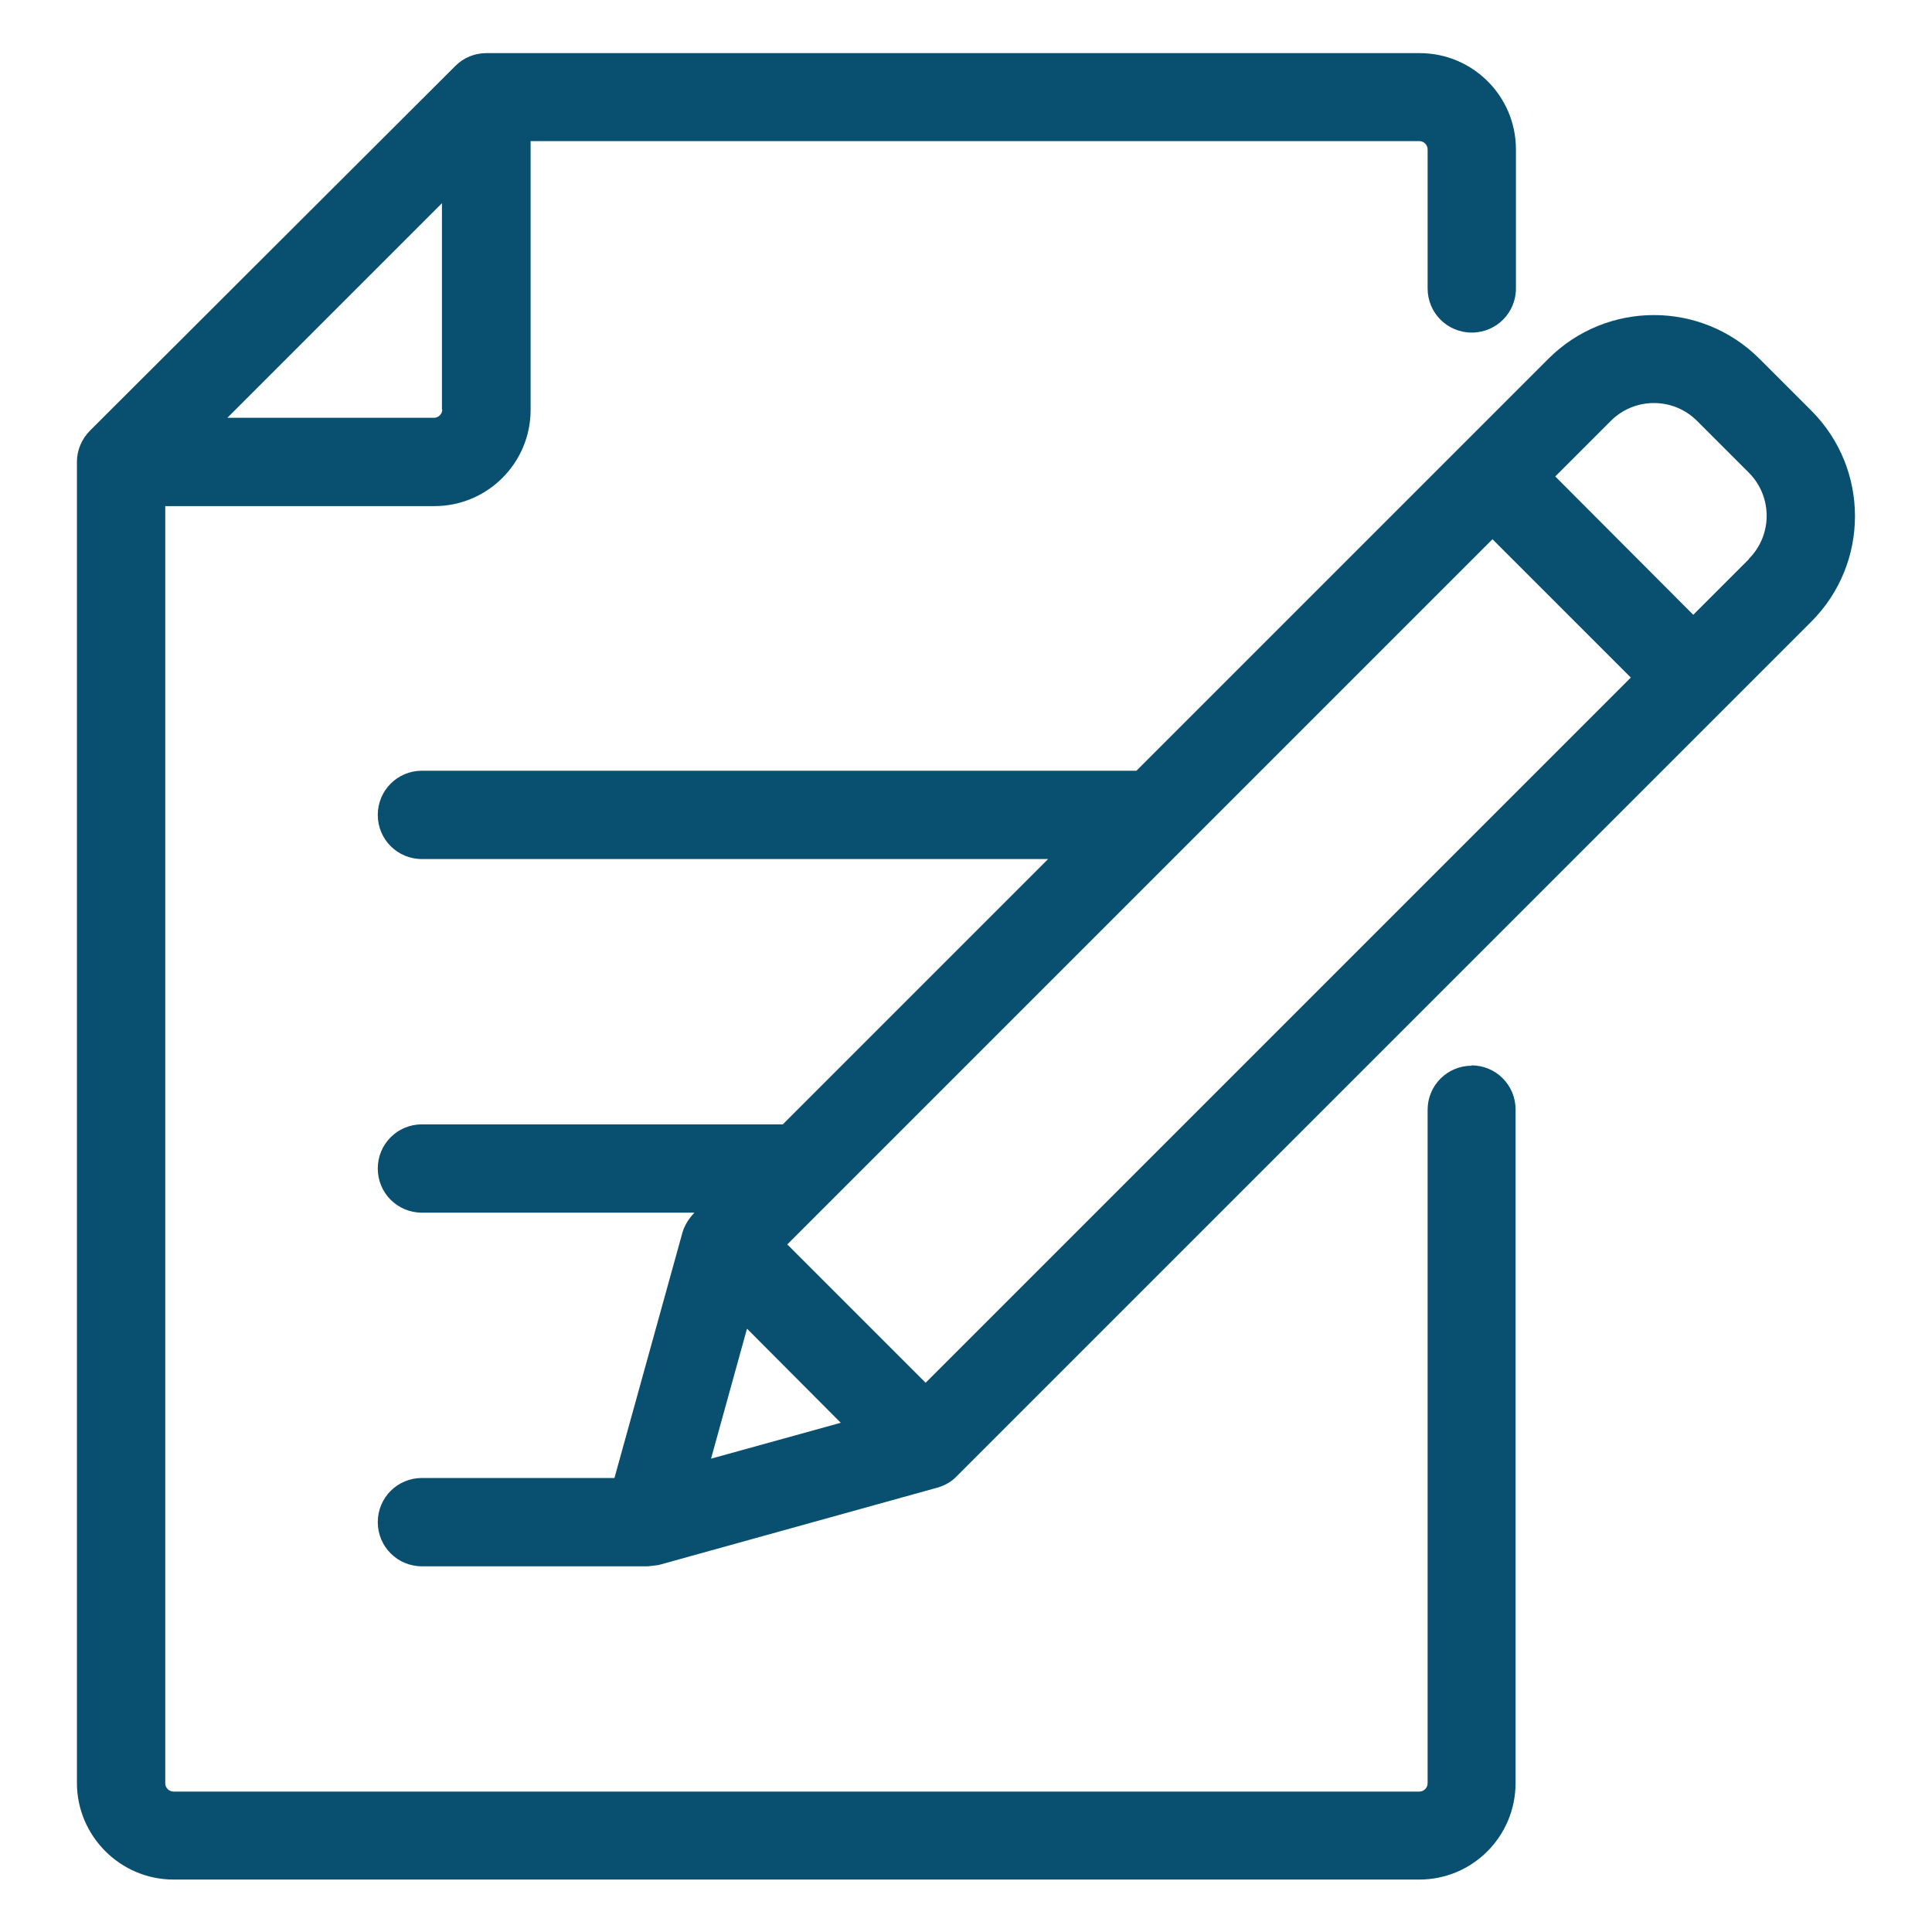<?xml version="1.0" encoding="UTF-8"?> <svg xmlns="http://www.w3.org/2000/svg" id="a" viewBox="0 0 56 56"><defs><style>.b{fill:#095070;}</style></defs><path class="b" d="M42.66,30.89c-.71,0-1.28.57-1.28,1.28v19.52c0,.13-.11.24-.24.24H5.03c-.13,0-.24-.11-.24-.24V14.67h7.8c1.54,0,2.79-1.25,2.79-2.79v-7.79h25.76c.13,0,.24.11.24.24v4.03c0,.71.57,1.28,1.28,1.28s1.28-.57,1.28-1.28v-4.03c0-1.54-1.25-2.79-2.79-2.79H14.1c-.34,0-.66.13-.9.37L2.61,12.48c-.24.24-.38.57-.38.9v38.3c0,1.54,1.26,2.8,2.8,2.8h36.11c1.54,0,2.79-1.25,2.79-2.8v-19.52c0-.71-.57-1.28-1.28-1.28M12.82,11.87c0,.13-.11.24-.24.24h-5.99l6.22-6.22v5.99Z"></path><path class="b" d="M52.5,11.9l-1.5-1.5c-1.69-1.69-4.43-1.69-6.12,0l-11.94,11.94H12.23c-.71,0-1.28.57-1.28,1.28s.57,1.28,1.28,1.28h18.15l-7.69,7.69h-10.46c-.71,0-1.28.57-1.28,1.28s.57,1.28,1.28,1.28h7.9l-.02.02c-.15.16-.27.35-.33.56l-1.97,7.11h-5.58c-.71,0-1.28.57-1.28,1.28s.57,1.28,1.28,1.28h6.55s.28-.03.32-.04c0,0,8.07-2.24,8.07-2.24.21-.06.41-.17.56-.33l24.77-24.77c1.69-1.69,1.69-4.43,0-6.12M26.83,40.08l-4.01-4.01,20.44-20.44,4.01,4.01-20.44,20.44ZM21.66,38.52l2.71,2.72-3.76,1.04,1.04-3.76ZM50.69,16.21l-1.61,1.61-4-4.01,1.61-1.61c.69-.69,1.81-.69,2.5,0l1.5,1.5c.69.69.69,1.81,0,2.5"></path></svg> 